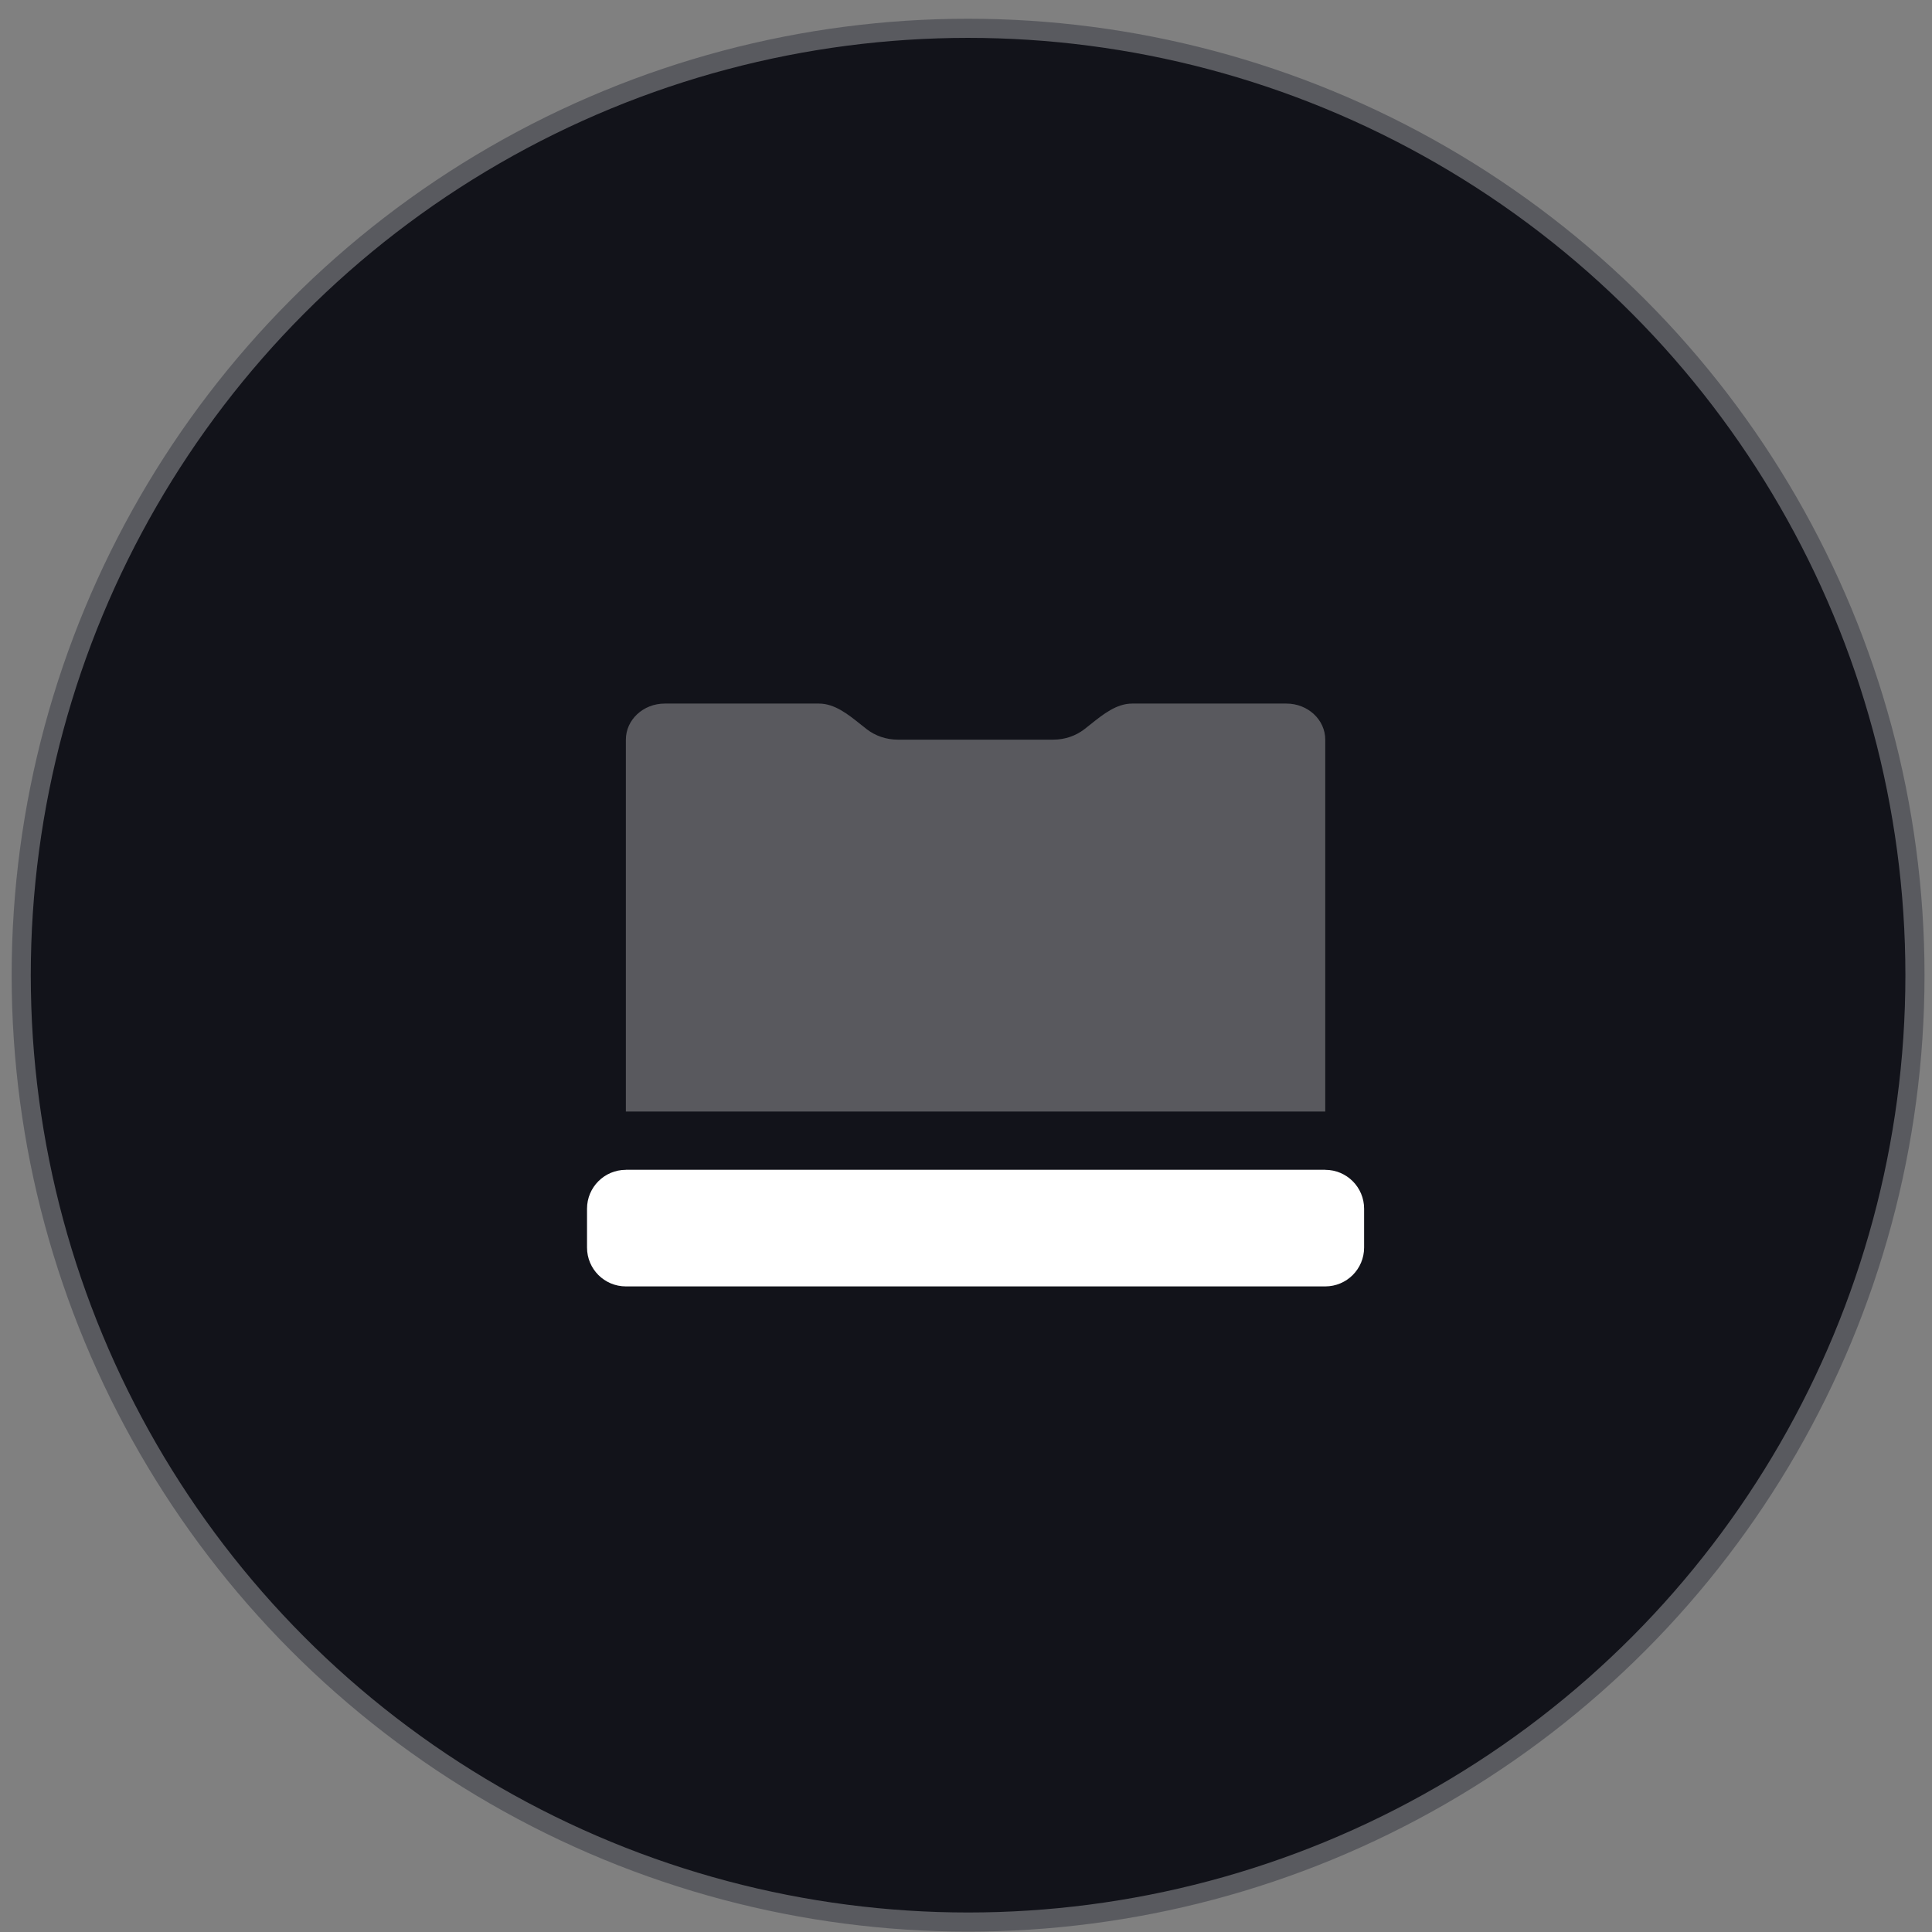 <?xml version="1.0" encoding="UTF-8"?> <svg xmlns="http://www.w3.org/2000/svg" width="101" height="101" viewBox="0 0 101 101" fill="none"><rect x="0" y="0" width="101" height="101" fill="#808080" stroke="none"/><circle cx="50.609" cy="50.98" r="49.5" fill="#12131A" stroke="#595A5F"></circle><path d="M30.688 63.188C30.688 62.066 31.597 61.156 32.719 61.156H69.281C70.403 61.156 71.312 62.066 71.312 63.188V65.219C71.312 66.341 70.403 67.25 69.281 67.25H32.719C31.597 67.25 30.688 66.341 30.688 65.219V63.188Z" fill="white"></path><path opacity="0.3" fill-rule="evenodd" clip-rule="evenodd" d="M44.986 37.864C45.098 37.953 45.209 38.042 45.319 38.127C45.758 38.464 46.322 38.667 46.938 38.667H55.062C55.678 38.667 56.242 38.464 56.681 38.127C56.791 38.042 56.902 37.953 57.014 37.864C57.672 37.338 58.37 36.781 59.186 36.781H67.25C68.372 36.781 69.281 37.626 69.281 38.667V58.109H32.719V38.667C32.719 37.626 33.628 36.781 34.75 36.781H42.814C43.63 36.781 44.328 37.338 44.986 37.864ZM69.281 61.156H32.719V61.301C32.719 62.343 33.628 63.188 34.75 63.188H67.25C68.372 63.188 69.281 62.343 69.281 61.301V61.156Z" fill="white"></path></svg> 